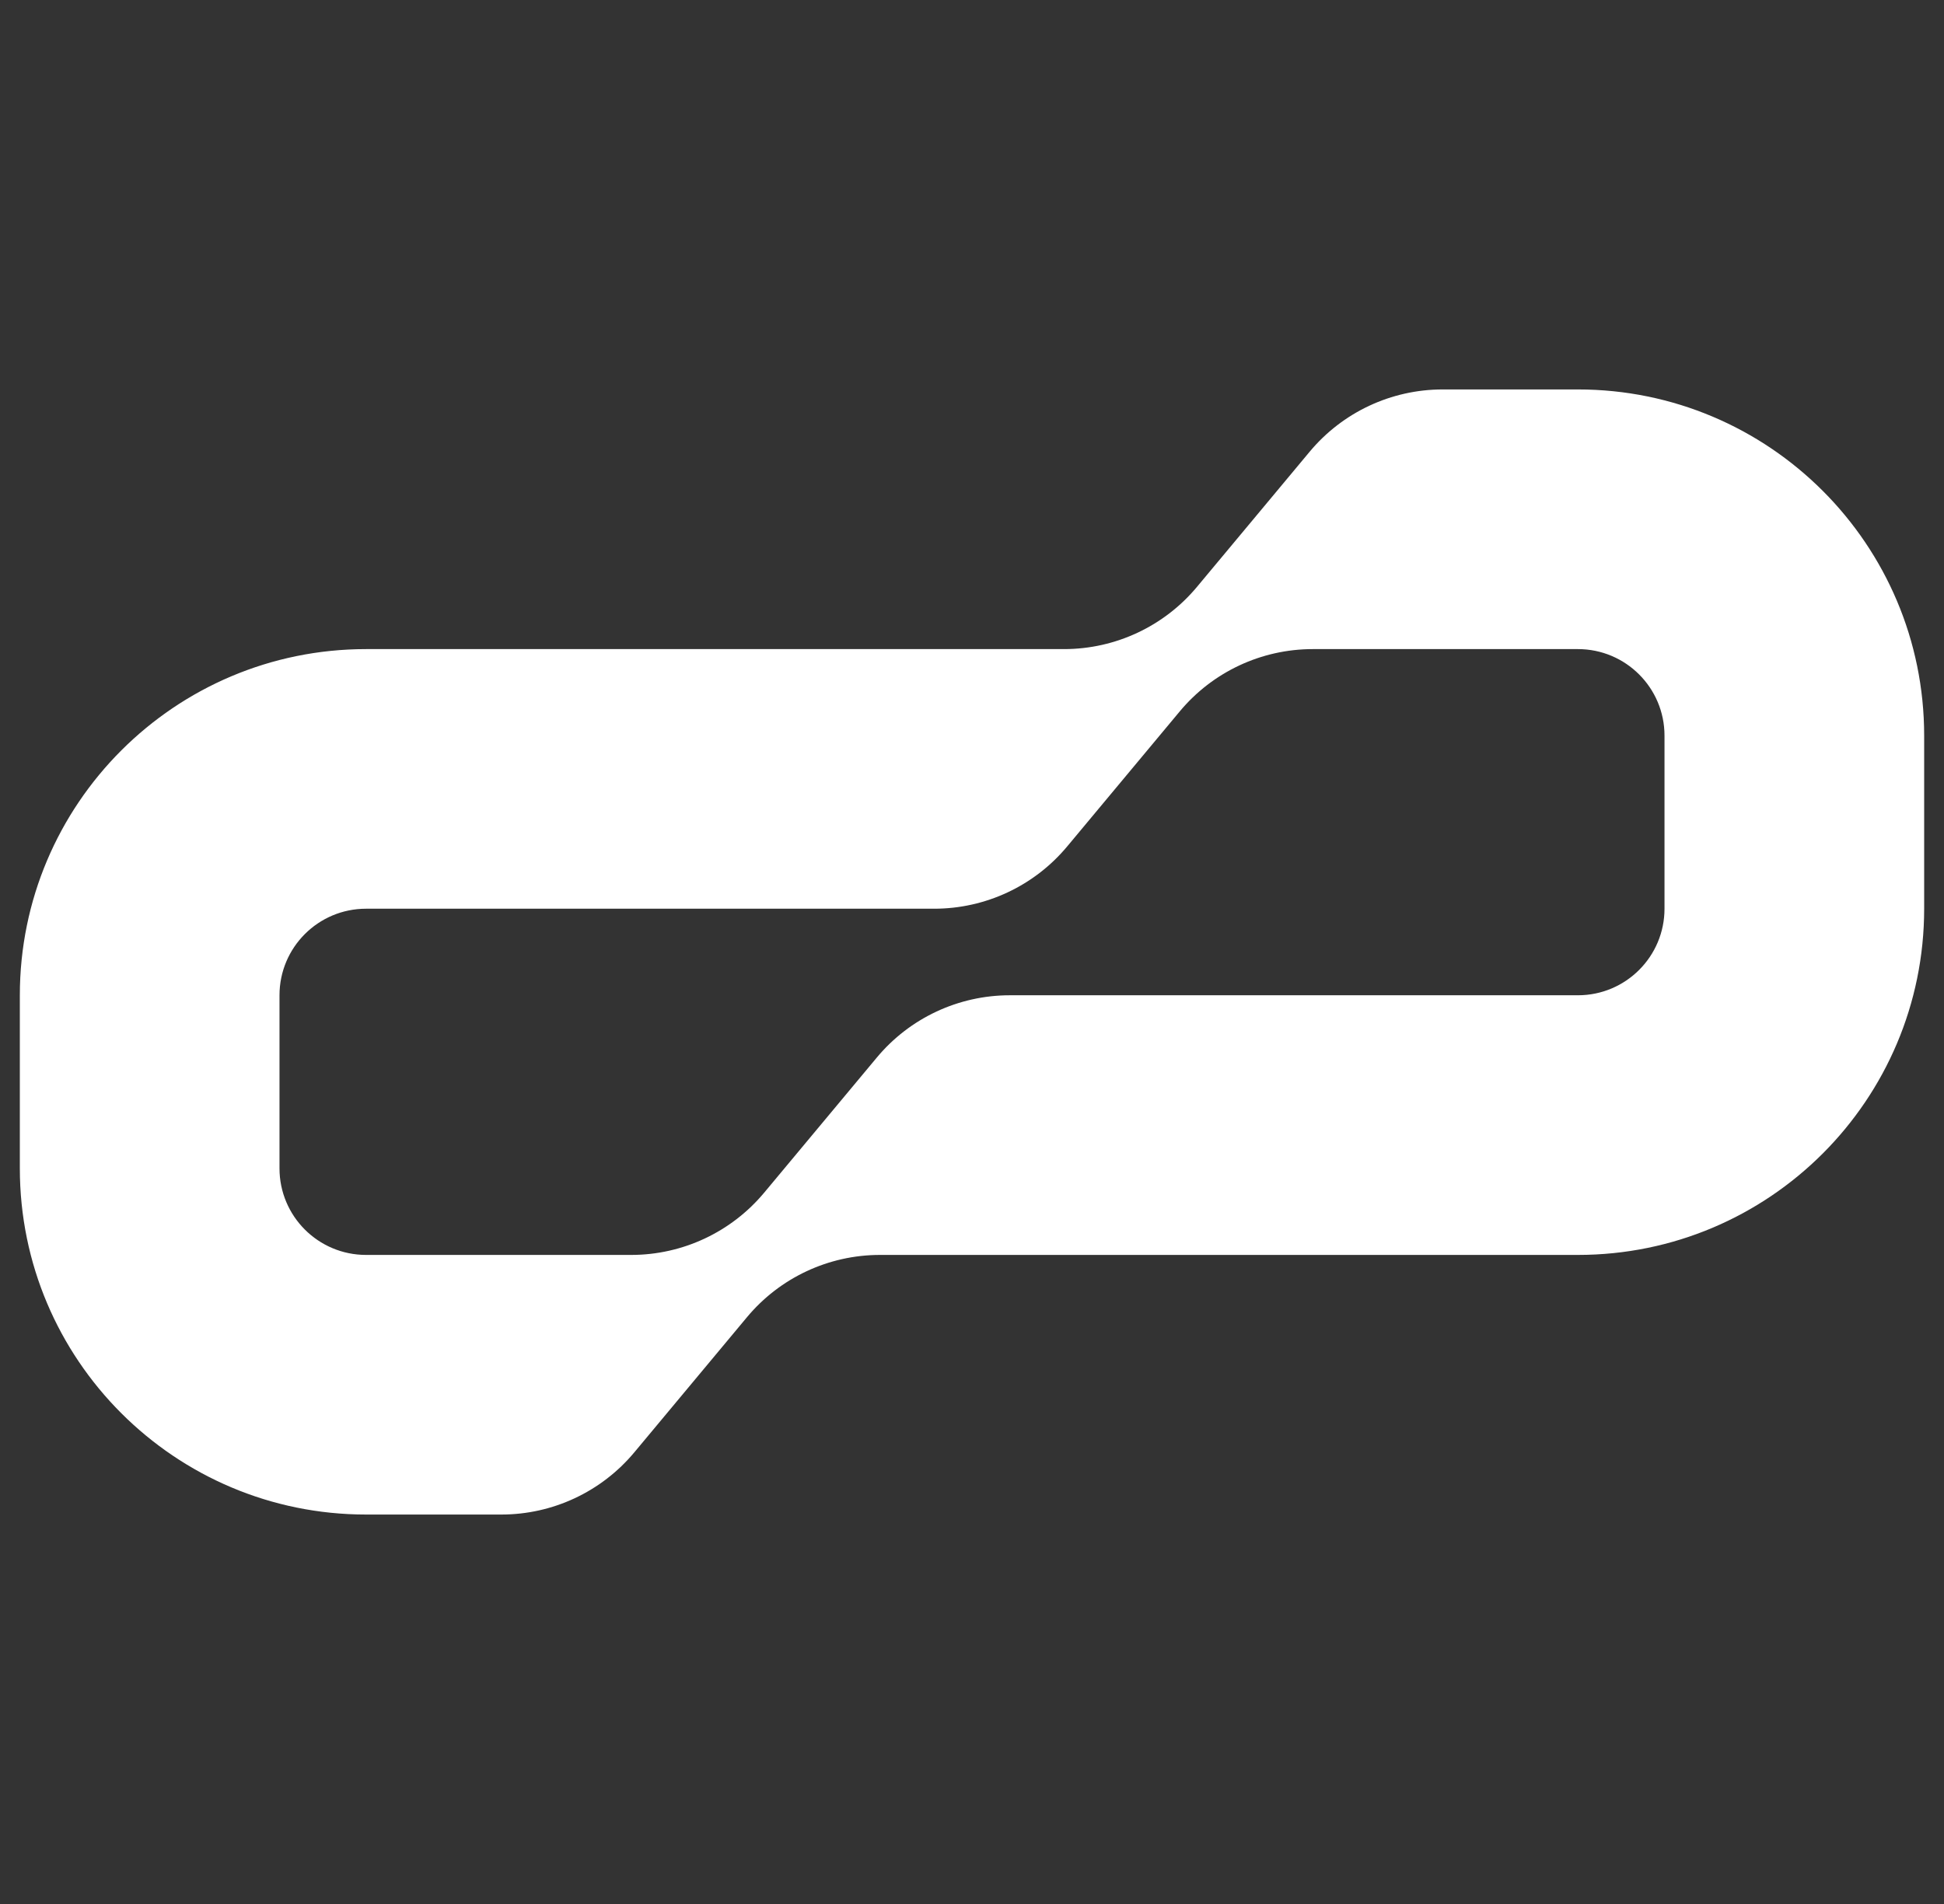<svg width="49" height="48" viewBox="0 0 49 48" fill="none" xmlns="http://www.w3.org/2000/svg">
<rect x="0" y="0" width="49" height="48" fill="#333333" stroke="none"/>
<g id="Logomark">
<path id="Vector" fill-rule="evenodd" clip-rule="evenodd" d="M18.828 33.207C19.657 32.212 20.885 31.637 22.18 31.637H39.773C44.593 31.637 48.5 27.729 48.5 22.909V18.546C48.5 13.726 44.593 9.818 39.773 9.818H36.362C35.067 9.818 33.839 10.394 33.01 11.389L30.172 14.794C29.343 15.789 28.115 16.364 26.82 16.364H9.227C4.407 16.364 0.5 20.271 0.5 25.091V29.455C0.5 34.275 4.407 38.182 9.227 38.182H12.638C13.933 38.182 15.161 37.607 15.99 36.612L18.828 33.207ZM41.955 18.546C41.955 17.341 40.978 16.364 39.773 16.364H33.089C31.794 16.364 30.566 16.939 29.737 17.934L26.899 21.339C26.07 22.334 24.842 22.909 23.547 22.909H9.227C8.022 22.909 7.045 23.886 7.045 25.091V29.455C7.045 30.66 8.022 31.637 9.227 31.637H15.911C17.206 31.637 18.434 31.061 19.263 30.066L22.101 26.661C22.93 25.666 24.158 25.091 25.453 25.091H39.773C40.978 25.091 41.955 24.114 41.955 22.909V18.546Z" fill="white"/>
</g>
</svg>

